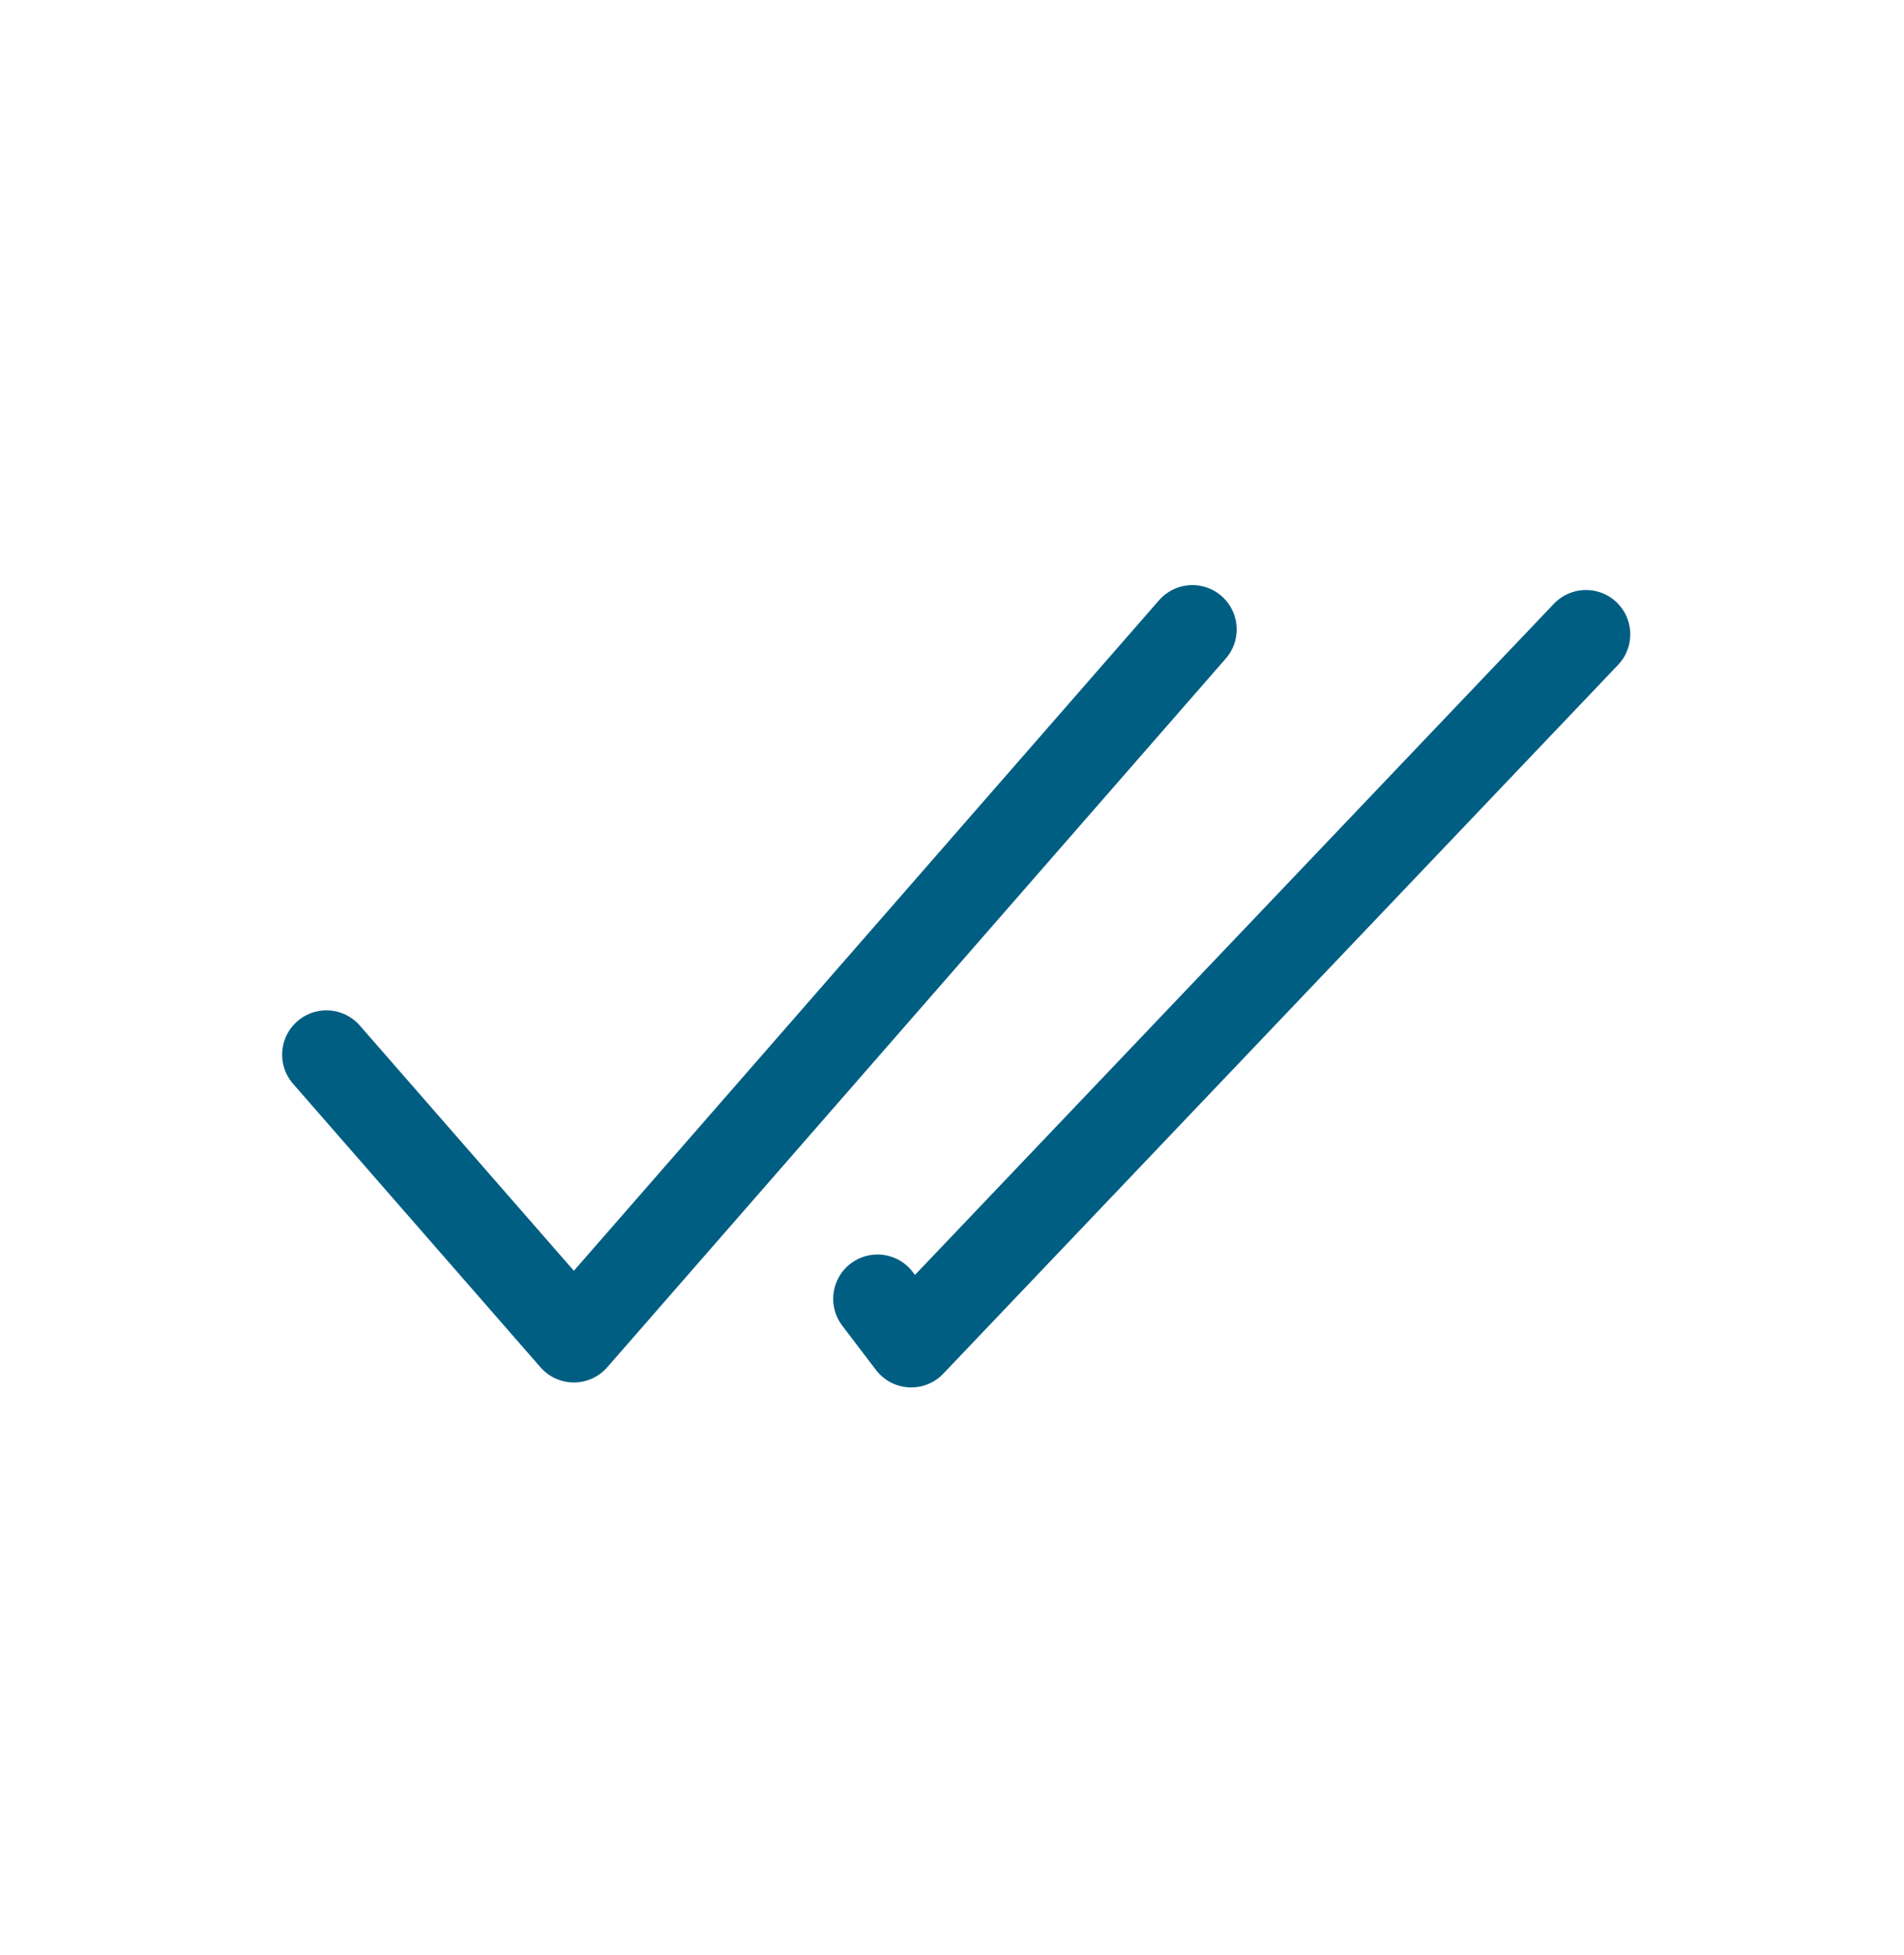 <svg xmlns="http://www.w3.org/2000/svg" width="38" height="39" viewBox="0 0 38 39" fill="none"><path d="M6.515 21.041L11.453 26.697L23.798 12.557" stroke="#005E83" stroke-width="1.768" stroke-linecap="round" stroke-linejoin="round"></path><path d="M31.653 12.655L18.186 26.796L17.513 25.912" stroke="#005E83" stroke-width="1.768" stroke-linecap="round" stroke-linejoin="round"></path></svg>